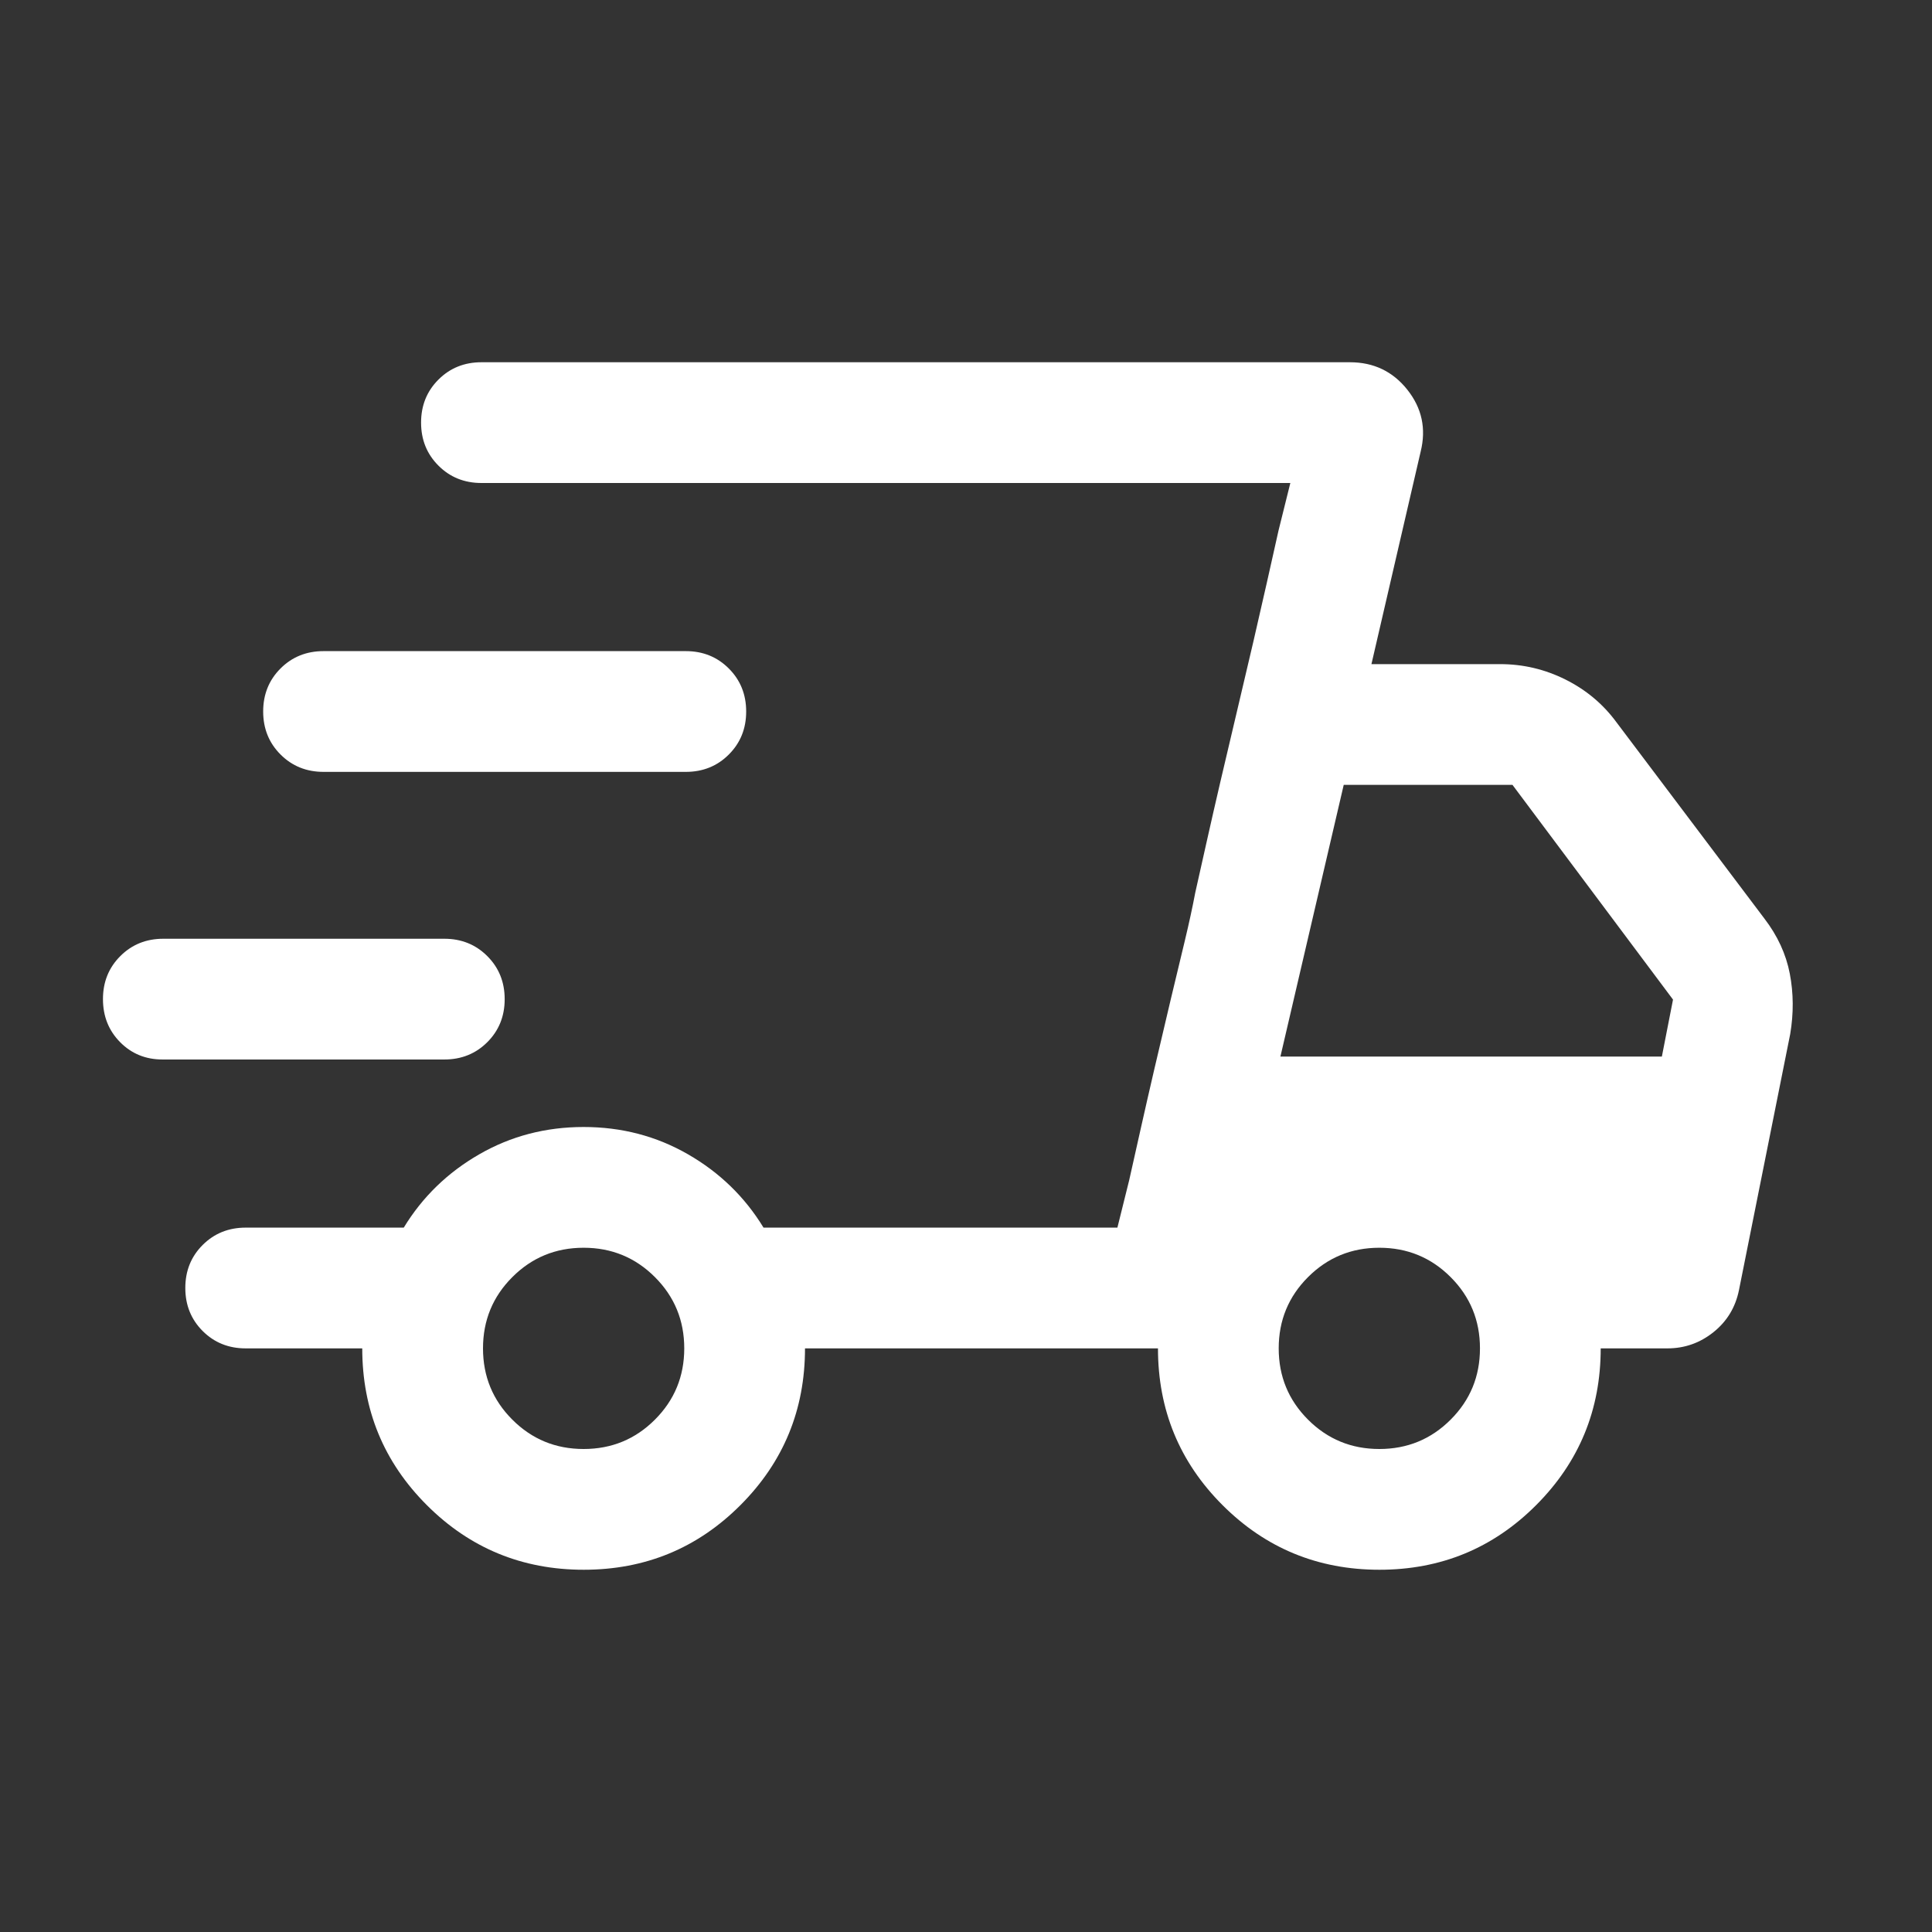 <svg xmlns="http://www.w3.org/2000/svg" height="24px" viewBox="0 -960 960 960" width="24px" fill="white"><rect x="0" y="-960" width="960" height="960" fill="#333333" stroke="none"/><path d="M290.05-180q-45.82 0-77.93-32.08Q180-244.17 180-290h-57.92q-12.75 0-21.38-8.63-8.62-8.63-8.62-21.38 0-12.76 8.62-21.37 8.63-8.62 21.38-8.62h78.54q13.92-22.85 37.5-36.42Q261.69-400 290-400q28.31 0 51.89 13.58 23.57 13.57 37.5 36.42h175.84l85.93-370H239.23q-12.75 0-21.37-8.63-8.63-8.63-8.63-21.38 0-12.76 8.63-21.37 8.62-8.62 21.37-8.62h431.54q17.69 0 28.54 13.66 10.84 13.65 6.61 30.73L681.46-630h63.92q17.18 0 32.54 7.68 15.37 7.69 25.31 21.24l73.46 97.47q9.85 12.84 12.65 27.42 2.81 14.57.2 30.04l-25.46 127.23q-2.62 12.84-12.68 20.88-10.06 8.04-22.86 8.04h-33.16q0 45.77-32.07 77.88Q731.24-180 685.43-180q-45.81 0-77.93-32.08-32.11-32.09-32.11-77.92H400q0 45.77-32.07 77.88Q335.86-180 290.05-180Zm346.18-255h189.54l5.54-28.31L751.54-570h-83.85l-31.46 135Zm-75.15 61.46 5.85-26.1q5.84-26.1 14.84-63.9 3.77-15.69 6.96-29t5.19-23.92l5.85-26.1q5.85-26.1 14.85-63.9 8.99-37.8 14.84-63.9l5.85-26.1 5.85-23.54-85.93 370 5.85-23.54Zm-480.31-60q-12.59 0-21.1-8.63-8.51-8.63-8.51-21.38 0-12.76 8.62-21.37 8.62-8.62 21.37-8.62h139.62q12.75 0 21.37 8.63 8.63 8.63 8.63 21.39 0 12.75-8.63 21.37-8.62 8.61-21.37 8.61h-140Zm80-142.92q-12.75 0-21.37-8.63-8.63-8.63-8.63-21.38 0-12.76 8.63-21.38 8.62-8.61 21.37-8.61h180q12.75 0 21.37 8.63 8.63 8.63 8.63 21.38 0 12.76-8.63 21.37-8.62 8.62-21.37 8.62h-180ZM290-240q20.85 0 35.42-14.58Q340-269.15 340-290t-14.58-35.42Q310.85-340 290-340t-35.42 14.58Q240-310.85 240-290t14.58 35.42Q269.15-240 290-240Zm395.39 0q20.84 0 35.42-14.58 14.58-14.57 14.58-35.42t-14.58-35.42Q706.23-340 685.39-340q-20.85 0-35.43 14.58-14.58 14.57-14.58 35.42t14.58 35.42Q664.54-240 685.39-240Z"/></svg>